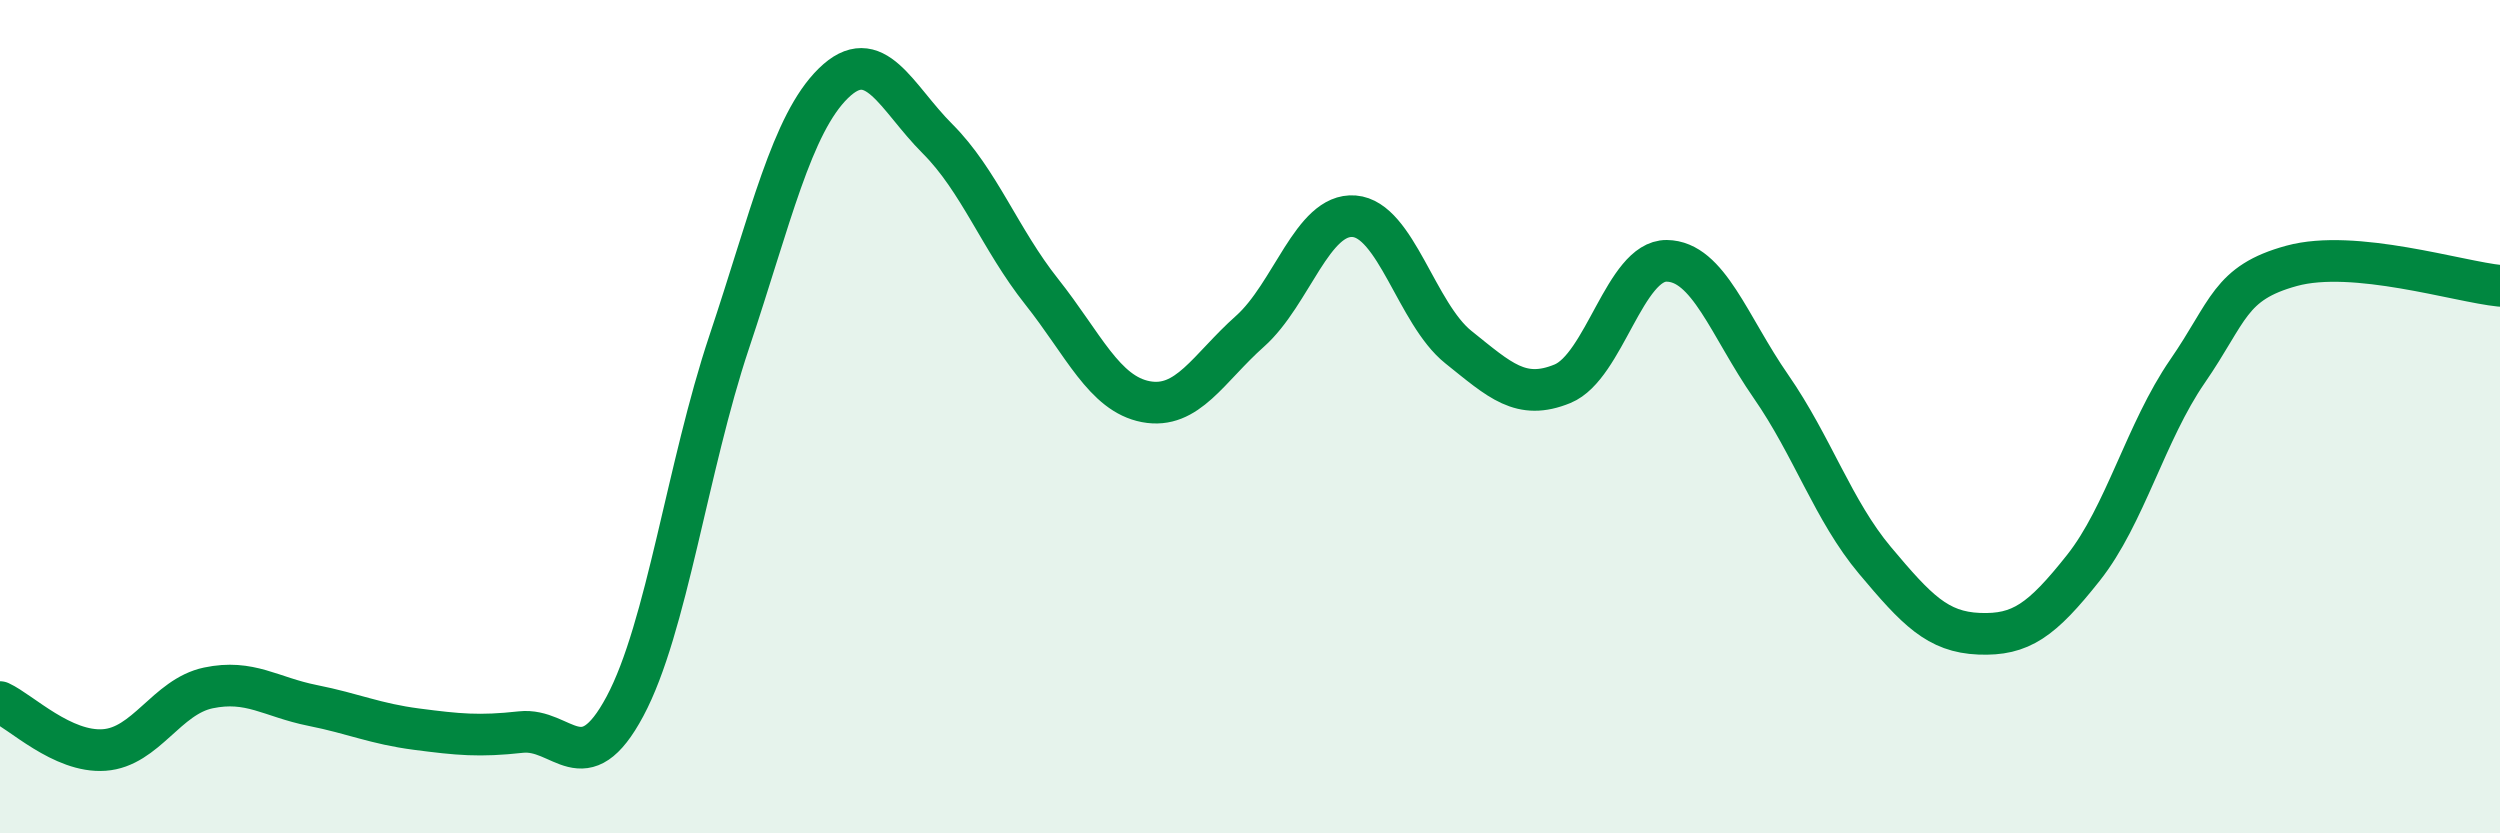 
    <svg width="60" height="20" viewBox="0 0 60 20" xmlns="http://www.w3.org/2000/svg">
      <path
        d="M 0,16.85 C 0.5,17.08 1.5,18.07 2.5,18 C 3.5,17.93 4,16.72 5,16.51 C 6,16.3 6.5,16.73 7.5,16.93 C 8.5,17.13 9,17.37 10,17.5 C 11,17.63 11.5,17.68 12.5,17.57 C 13.5,17.46 14,18.82 15,16.95 C 16,15.08 16.5,11.2 17.5,8.21 C 18.5,5.22 19,2.98 20,2 C 21,1.02 21.5,2.33 22.5,3.33 C 23.5,4.33 24,5.74 25,7 C 26,8.26 26.5,9.45 27.5,9.64 C 28.5,9.83 29,8.84 30,7.95 C 31,7.06 31.5,5.11 32.5,5.19 C 33.5,5.27 34,7.53 35,8.33 C 36,9.13 36.5,9.62 37.5,9.21 C 38.5,8.8 39,6.25 40,6.26 C 41,6.27 41.5,7.83 42.5,9.27 C 43.5,10.71 44,12.26 45,13.45 C 46,14.64 46.5,15.17 47.5,15.21 C 48.5,15.25 49,14.89 50,13.63 C 51,12.37 51.5,10.36 52.5,8.91 C 53.5,7.46 53.5,6.79 55,6.38 C 56.5,5.97 59,6.76 60,6.86L60 20L0 20Z"
        fill="#008740"
        opacity="0.1"
        stroke-linecap="round"
        stroke-linejoin="round"
      />
      <path
        d="M 0,16.85 C 0.5,17.08 1.5,18.07 2.5,18 C 3.5,17.93 4,16.72 5,16.51 C 6,16.3 6.5,16.73 7.5,16.93 C 8.5,17.13 9,17.37 10,17.5 C 11,17.63 11.5,17.68 12.5,17.57 C 13.5,17.46 14,18.82 15,16.95 C 16,15.08 16.5,11.2 17.5,8.21 C 18.5,5.22 19,2.98 20,2 C 21,1.02 21.5,2.33 22.5,3.33 C 23.5,4.33 24,5.74 25,7 C 26,8.26 26.5,9.45 27.5,9.64 C 28.5,9.83 29,8.84 30,7.95 C 31,7.06 31.5,5.11 32.5,5.19 C 33.5,5.27 34,7.53 35,8.33 C 36,9.13 36.5,9.62 37.5,9.21 C 38.5,8.8 39,6.25 40,6.26 C 41,6.27 41.5,7.83 42.5,9.27 C 43.5,10.71 44,12.26 45,13.45 C 46,14.64 46.5,15.17 47.5,15.21 C 48.5,15.25 49,14.89 50,13.63 C 51,12.37 51.5,10.36 52.5,8.91 C 53.5,7.46 53.5,6.79 55,6.38 C 56.5,5.97 59,6.76 60,6.86"
        stroke="#008740"
        stroke-width="1"
        fill="none"
        stroke-linecap="round"
        stroke-linejoin="round"
      />
    </svg>
  